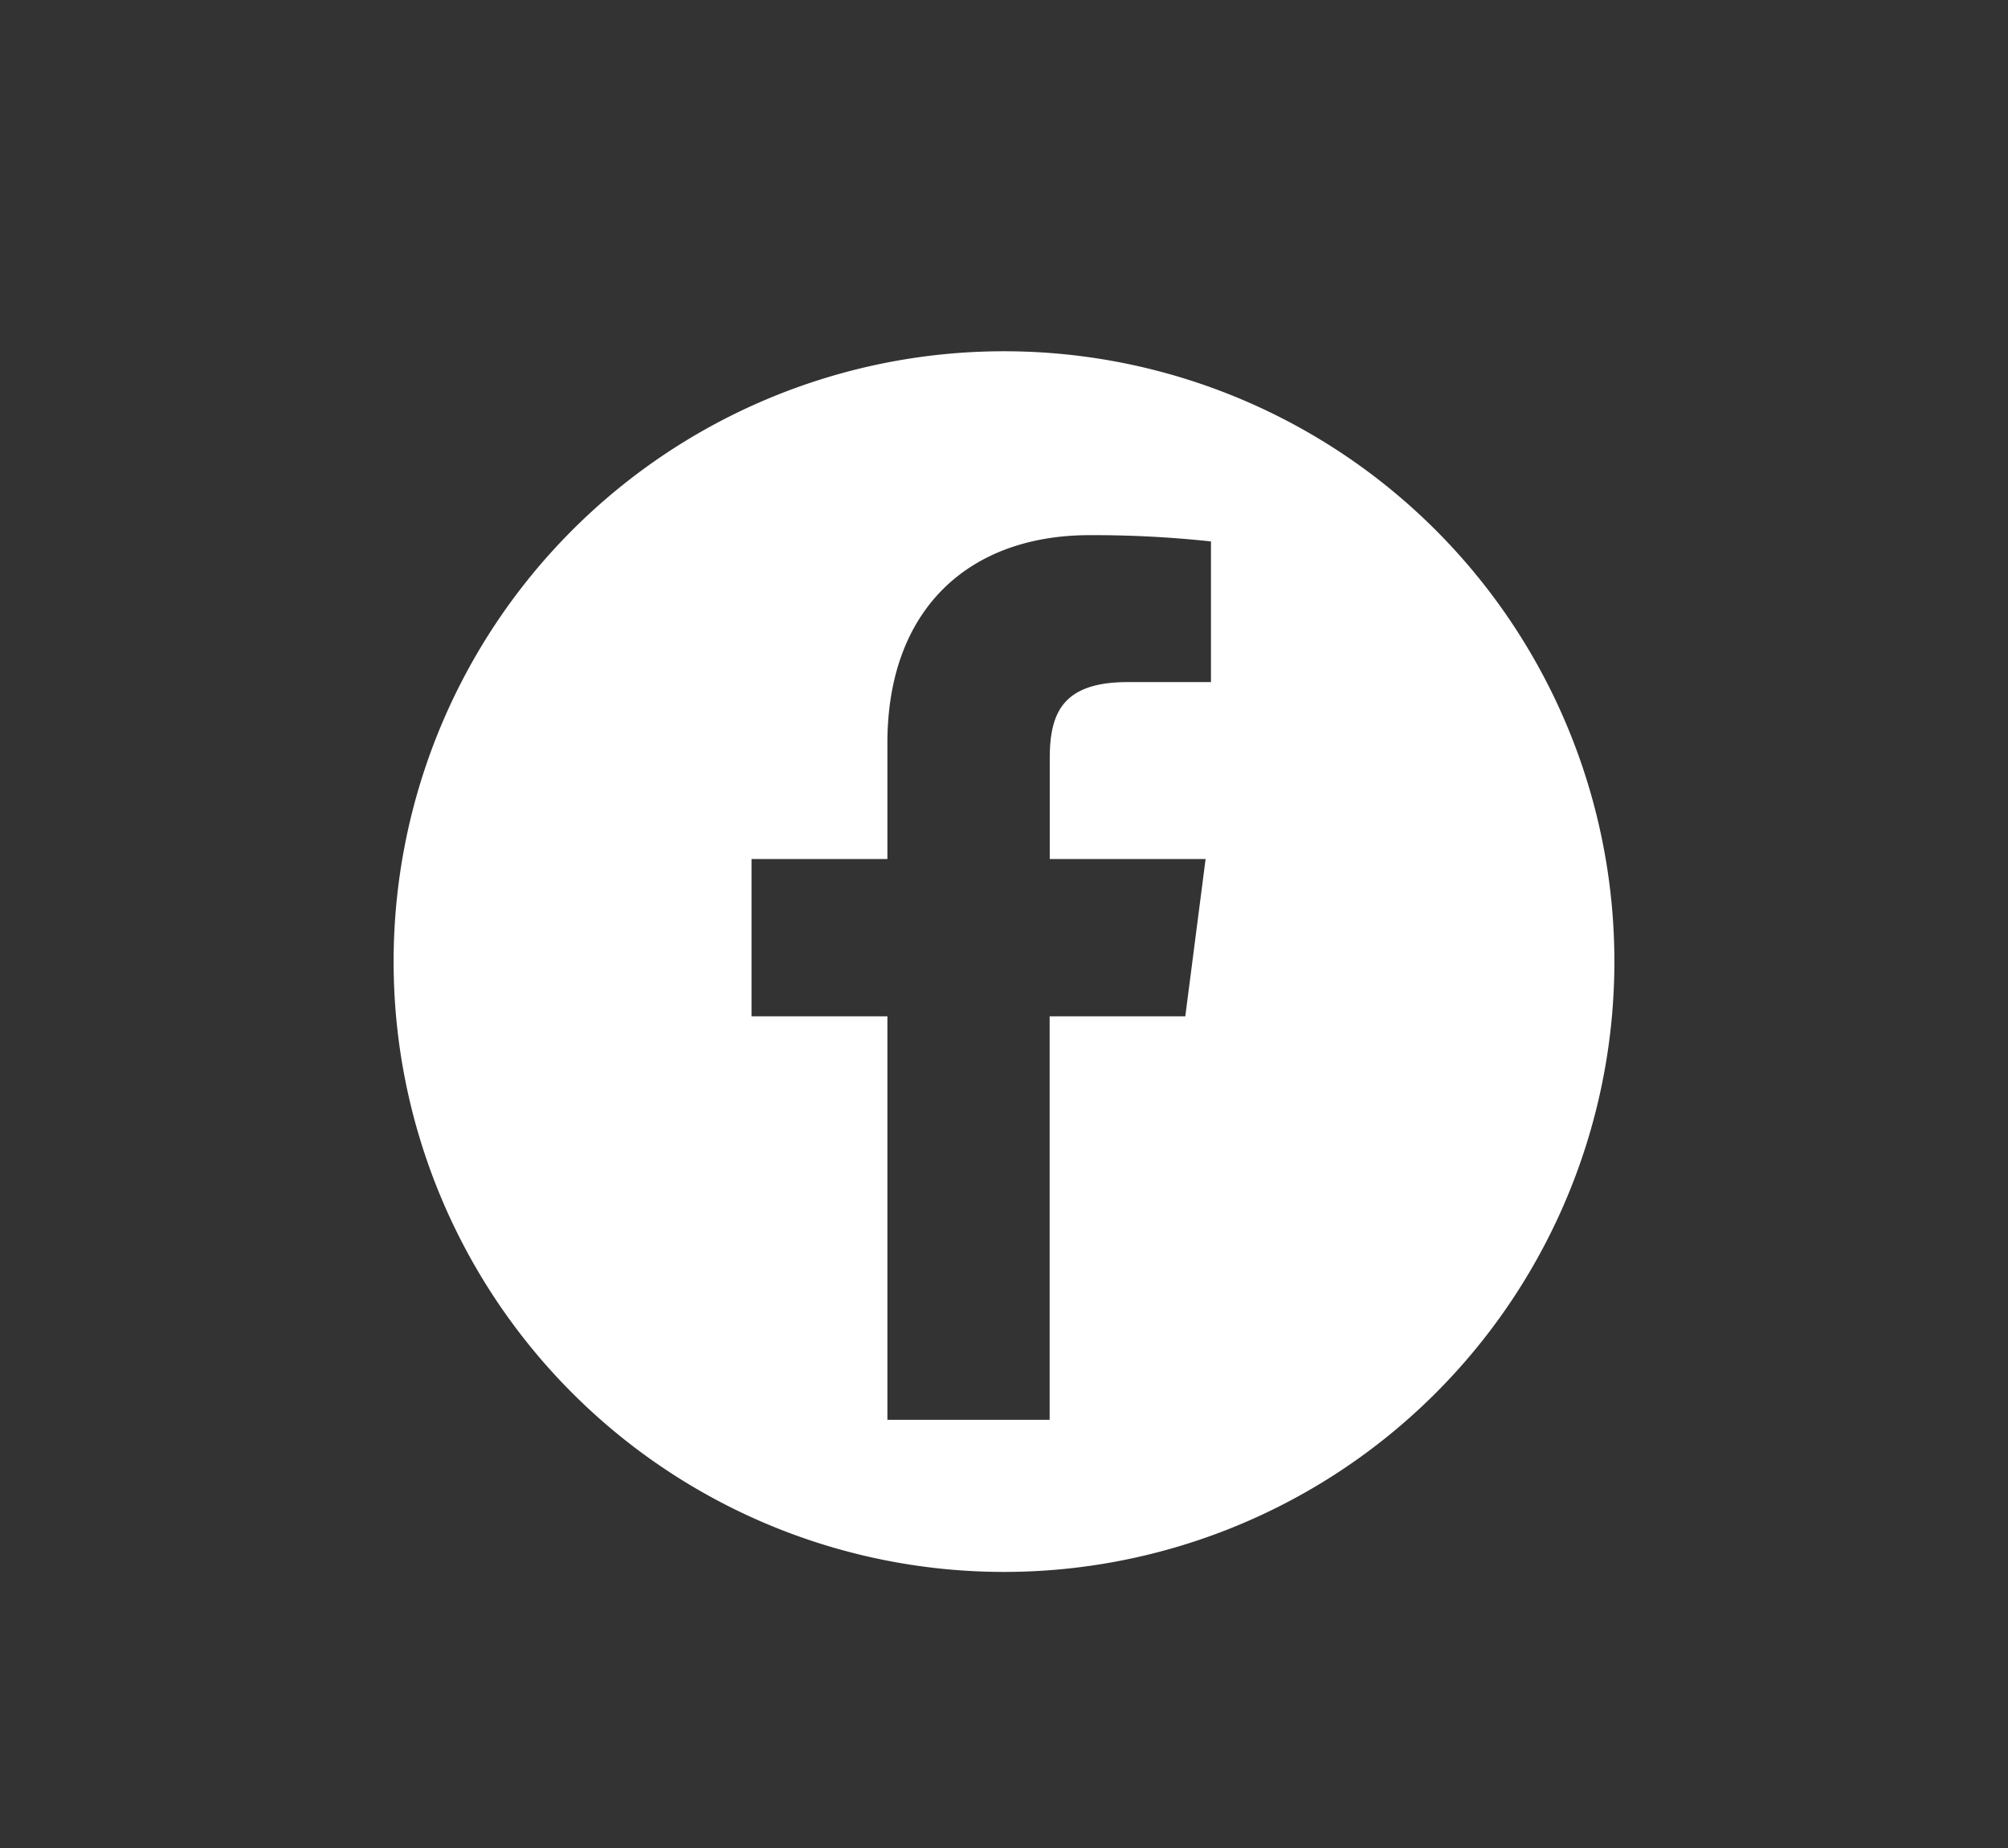 <svg id="Calque_1" data-name="Calque 1" xmlns="http://www.w3.org/2000/svg" xmlns:xlink="http://www.w3.org/1999/xlink" viewBox="0 0 176 162"><rect x="0" y="0" width="176" height="162" fill="#333333" stroke="none"/><defs><style>.cls-1{fill:none;}.cls-2{clip-path:url(#clip-path);}.cls-3{fill:#fff;}</style><clipPath id="clip-path"><rect class="cls-1" x="34.5" y="30.79" width="107" height="107"/></clipPath></defs><g class="cls-2"><path class="cls-3" d="M106.14,59.79H98.85c-5.73,0-6.84,2.72-6.84,6.71v8.8h13.66l-1.78,13.79H92v35.37H77.78V89.09H65.87V75.3H77.78V65.14c0-11.8,7.2-18.23,17.73-18.23a96.24,96.24,0,0,1,10.63.55ZM88,30.79a53.5,53.5,0,1,0,53.5,53.5A53.5,53.5,0,0,0,88,30.79"/></g></svg>
